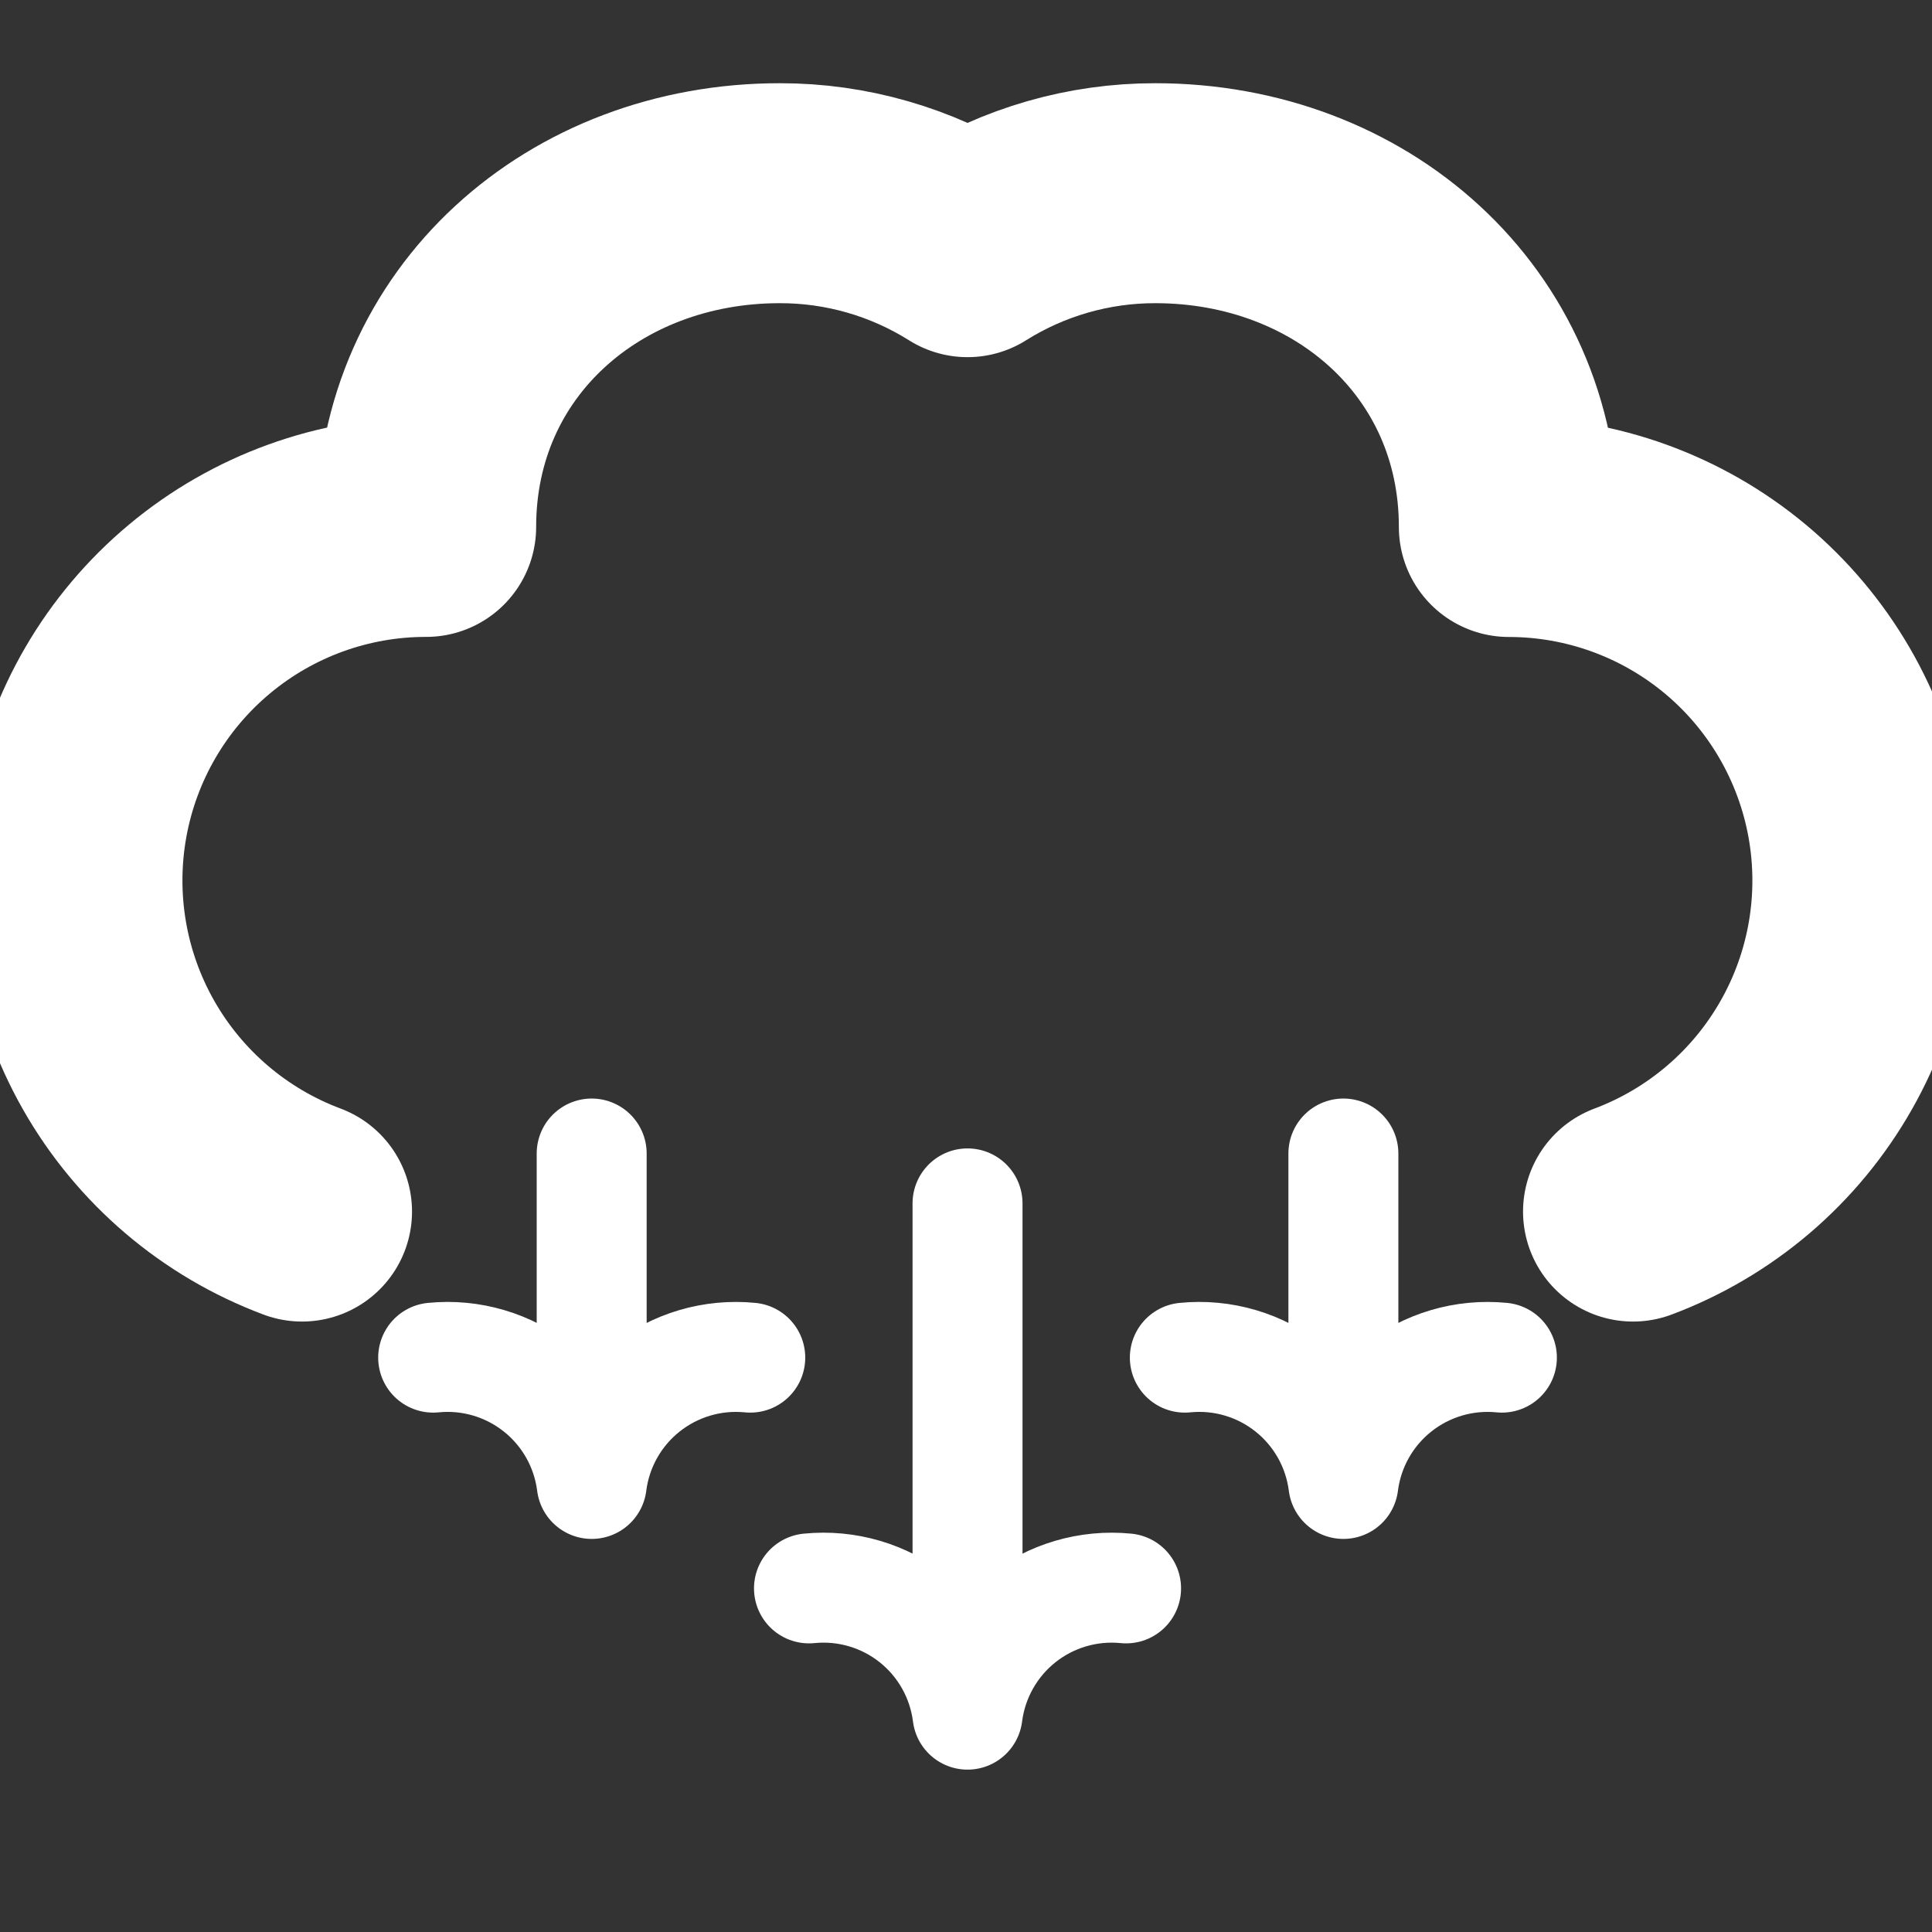 <svg width="48" height="48" viewBox="0 0 48 48" fill="none" xmlns="http://www.w3.org/2000/svg">
<rect x="0" y="0" width="48" height="48" fill="#333333" stroke="none"/>
<g clip-path="url(#clip0_555_11968)">
<path d="M40.572 30.101C42.498 29.378 44.11 28.002 45.125 26.212C46.141 24.423 46.496 22.334 46.129 20.309C45.761 18.285 44.695 16.453 43.116 15.134C41.536 13.816 39.544 13.093 37.487 13.093C37.487 8.24 33.555 4.8 28.704 4.8C27.053 4.798 25.436 5.263 24.038 6.141C22.64 5.262 21.022 4.797 19.371 4.8C14.521 4.8 10.588 8.24 10.588 13.091C8.53 13.089 6.536 13.812 4.956 15.131C3.375 16.45 2.308 18.282 1.941 20.308C1.574 22.333 1.929 24.423 2.946 26.213C3.963 28.003 5.576 29.379 7.504 30.101" stroke="white" stroke-width="5.465" stroke-linecap="round" stroke-linejoin="round"/>
<path d="M27.977 39.463C27.041 39.37 26.106 39.645 25.37 40.231C24.635 40.817 24.157 41.667 24.038 42.6C23.92 41.667 23.443 40.816 22.707 40.23C21.971 39.644 21.035 39.369 20.099 39.463M24.038 41.521V29.898M18.64 33.73C17.704 33.637 16.768 33.913 16.033 34.499C15.297 35.085 14.819 35.935 14.701 36.868C14.583 35.934 14.105 35.084 13.369 34.498C12.633 33.912 11.698 33.636 10.762 33.73M14.7 35.789V28.659M37.314 33.73C36.379 33.637 35.443 33.913 34.708 34.499C33.972 35.085 33.494 35.935 33.376 36.868C33.258 35.934 32.78 35.084 32.044 34.498C31.308 33.912 30.373 33.636 29.437 33.73M33.376 35.789V28.659" stroke="white" stroke-width="2.732" stroke-linecap="round" stroke-linejoin="round"/>
</g>
<defs>
<clipPath id="clip0_555_11968">
<rect width="48" height="48" fill="white"/>
</clipPath>
</defs>
</svg>

